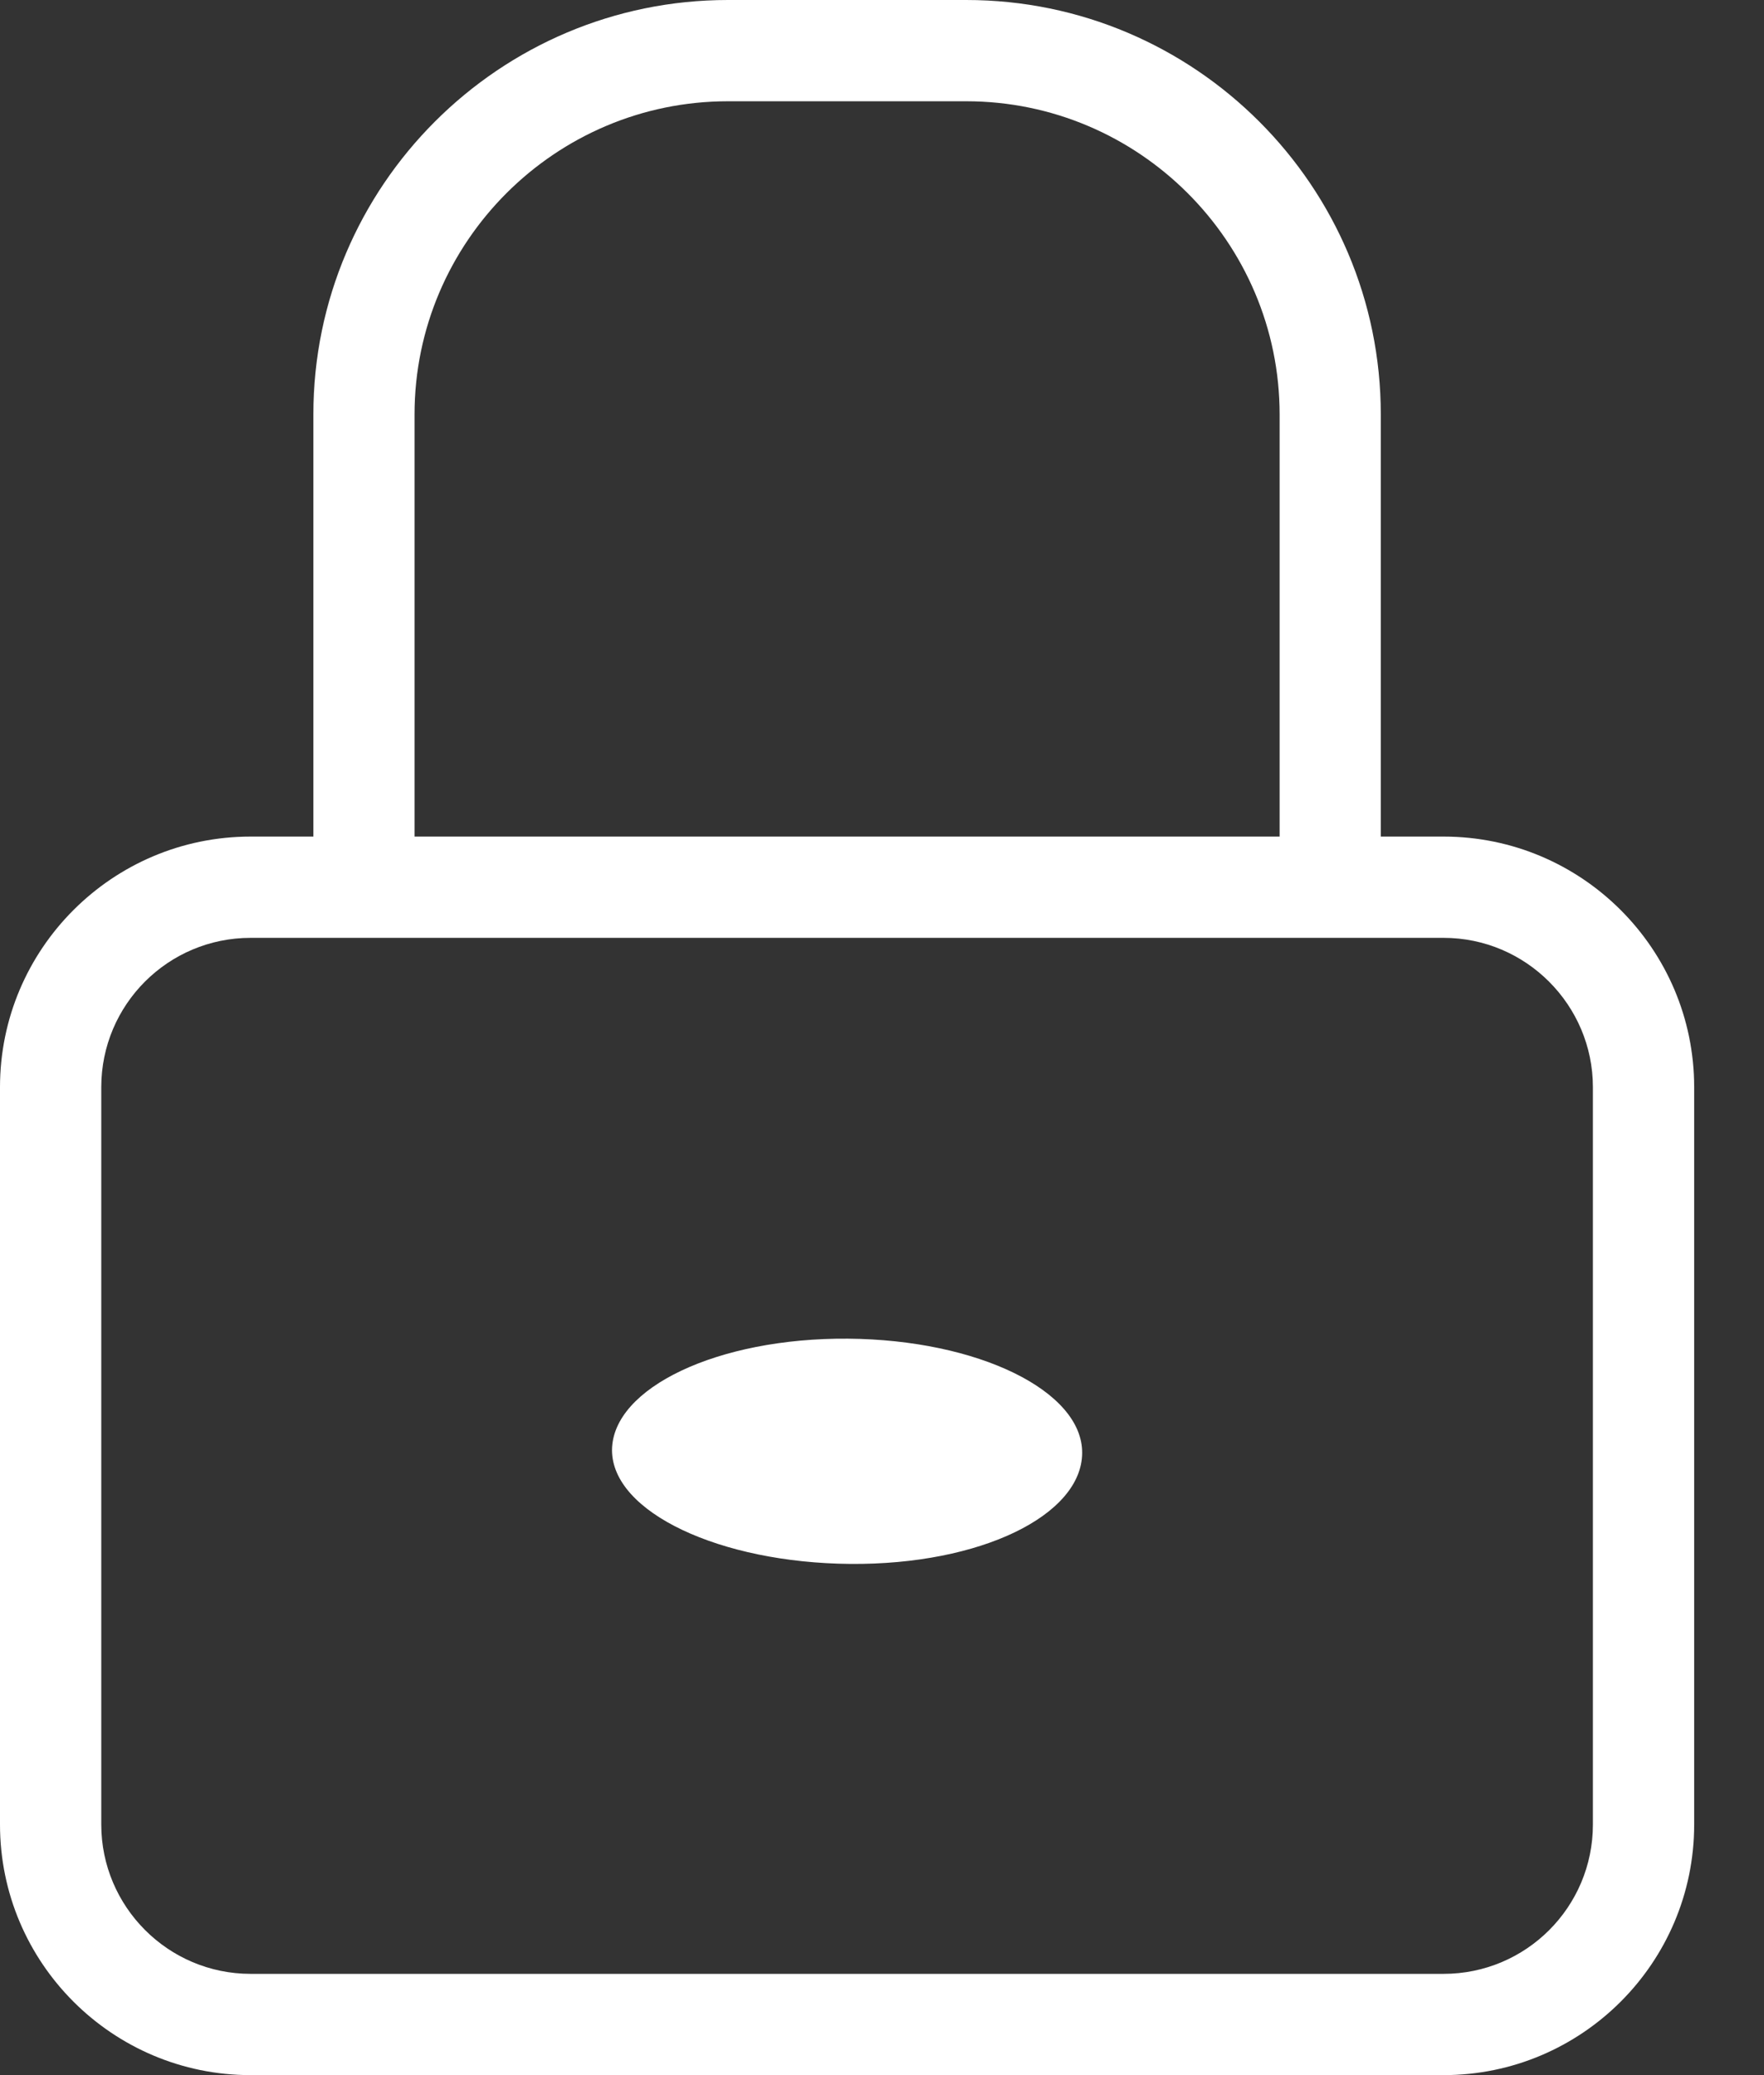 <?xml version="1.0" encoding="UTF-8"?>
<svg width="17px" height="20px" viewBox="0 0 17 20" version="1.1" xmlns="http://www.w3.org/2000/svg" xmlns:xlink="http://www.w3.org/1999/xlink">
    <rect x="0" y="0" width="17" height="20" fill="#333333" stroke="none"/>
    <title>icon-cadenas</title>
    <g id="Symbols" stroke="none" stroke-width="1" fill="none" fill-rule="evenodd">
        <g id="Footer" transform="translate(-404, -148)" fill="#FFFFFF" fill-rule="nonzero">
            <g id="Texte" transform="translate(140, 63)">
                <g id="icon-cadenas" transform="translate(264, 85)">
                    <path d="M8.171,12.902 C6.917,12.893 5.902,13.376 5.898,13.976 C5.898,14.576 6.941,15.063 8.195,15.073 C9.449,15.083 10.424,14.605 10.429,14.005 C10.434,13.405 9.424,12.912 8.171,12.902 L8.171,12.902 Z" id="Path"></path>
                    <path d="M13.912,8.063 L13.307,8.063 L13.307,3.995 C13.307,1.795 11.517,0 9.312,0 L7.015,0 C4.815,0 3.02,1.79 3.02,3.995 L3.02,8.063 L2.415,8.063 C1.083,8.063 0,9.146 0,10.478 L0,17.585 C0,18.917 1.083,20 2.415,20 L13.912,20 C15.244,20 16.327,18.917 16.327,17.585 L16.327,10.478 C16.327,9.146 15.244,8.063 13.912,8.063 L13.912,8.063 Z M3.995,3.995 C3.995,2.332 5.351,0.976 7.015,0.976 L9.312,0.976 C10.976,0.976 12.332,2.332 12.332,3.995 L12.332,8.063 L3.995,8.063 L3.995,3.995 Z M15.351,17.585 C15.351,18.38 14.707,19.024 13.912,19.024 L2.415,19.024 C1.62,19.024 0.976,18.376 0.976,17.585 L0.976,10.478 C0.976,9.683 1.62,9.039 2.415,9.039 L13.912,9.039 C14.707,9.039 15.351,9.688 15.351,10.478 L15.351,17.585 Z" id="Shape"></path>
                </g>
            </g>
        </g>
    </g>
</svg>